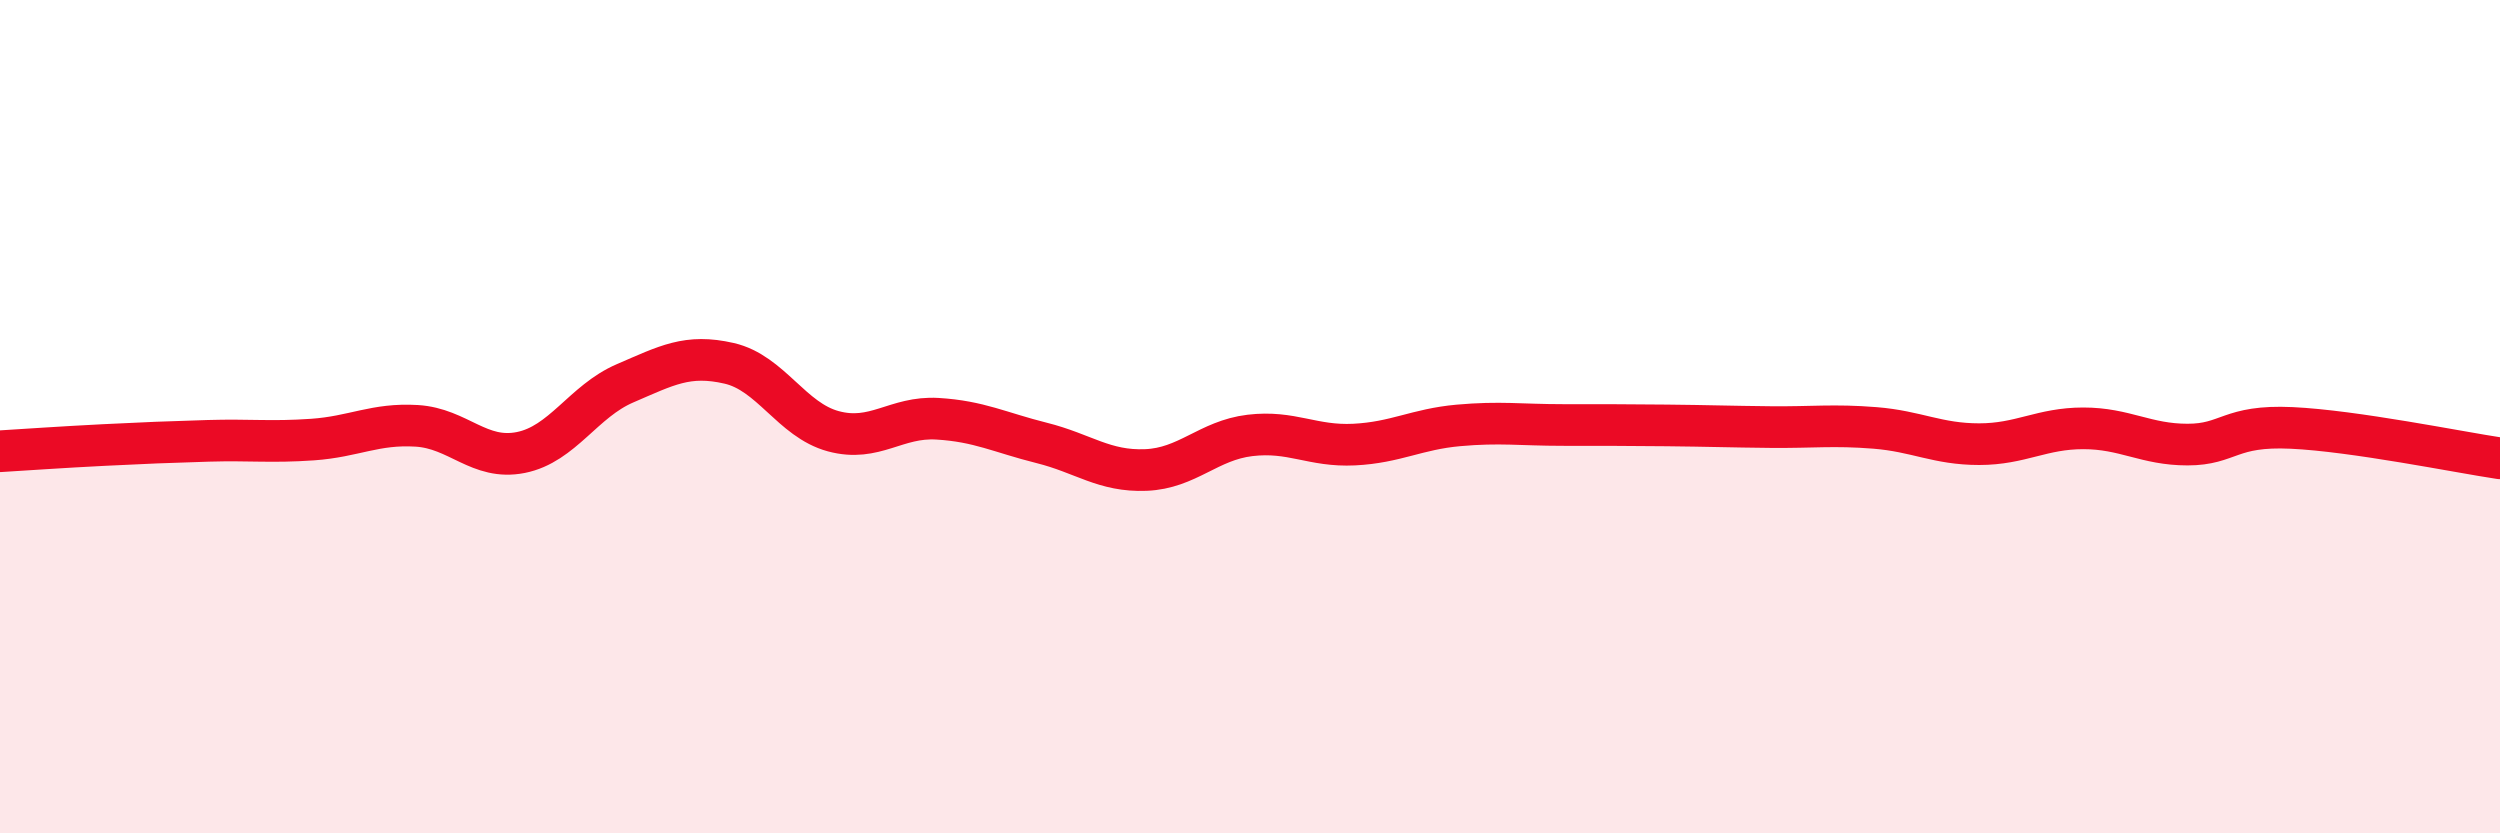 
    <svg width="60" height="20" viewBox="0 0 60 20" xmlns="http://www.w3.org/2000/svg">
      <path
        d="M 0,10.83 C 0.5,10.8 1.5,10.73 2.5,10.68 C 3.5,10.63 4,10.61 5,10.58 C 6,10.55 6.5,10.62 7.5,10.55 C 8.5,10.48 9,10.16 10,10.22 C 11,10.28 11.5,11.06 12.5,10.86 C 13.5,10.66 14,9.63 15,9.2 C 16,8.77 16.5,8.49 17.5,8.72 C 18.5,8.95 19,10.08 20,10.35 C 21,10.62 21.5,9.99 22.5,10.05 C 23.5,10.11 24,10.38 25,10.63 C 26,10.88 26.5,11.32 27.5,11.28 C 28.5,11.24 29,10.57 30,10.45 C 31,10.33 31.5,10.72 32.5,10.67 C 33.5,10.62 34,10.3 35,10.21 C 36,10.12 36.5,10.2 37.5,10.2 C 38.5,10.2 39,10.2 40,10.21 C 41,10.22 41.5,10.24 42.5,10.25 C 43.5,10.26 44,10.19 45,10.27 C 46,10.35 46.5,10.66 47.5,10.66 C 48.5,10.66 49,10.28 50,10.28 C 51,10.28 51.5,10.67 52.5,10.67 C 53.5,10.67 53.5,10.2 55,10.27 C 56.5,10.34 59,10.85 60,11L60 20L0 20Z"
        fill="#EB0A25"
        opacity="0.1"
        stroke-linecap="round"
        stroke-linejoin="round"
      />
      <path
        d="M 0,10.83 C 0.5,10.8 1.5,10.73 2.5,10.68 C 3.5,10.63 4,10.61 5,10.58 C 6,10.55 6.5,10.62 7.5,10.55 C 8.5,10.48 9,10.16 10,10.22 C 11,10.28 11.5,11.06 12.5,10.86 C 13.5,10.66 14,9.63 15,9.2 C 16,8.77 16.5,8.49 17.5,8.72 C 18.5,8.95 19,10.08 20,10.35 C 21,10.62 21.5,9.99 22.5,10.05 C 23.5,10.11 24,10.38 25,10.63 C 26,10.88 26.5,11.32 27.5,11.28 C 28.5,11.24 29,10.57 30,10.45 C 31,10.33 31.5,10.72 32.5,10.67 C 33.5,10.62 34,10.3 35,10.21 C 36,10.12 36.5,10.2 37.5,10.2 C 38.5,10.2 39,10.2 40,10.21 C 41,10.22 41.5,10.24 42.5,10.25 C 43.5,10.26 44,10.19 45,10.27 C 46,10.35 46.5,10.66 47.5,10.66 C 48.5,10.66 49,10.28 50,10.28 C 51,10.28 51.5,10.67 52.5,10.67 C 53.5,10.67 53.5,10.2 55,10.27 C 56.5,10.34 59,10.85 60,11"
        stroke="#EB0A25"
        stroke-width="1"
        fill="none"
        stroke-linecap="round"
        stroke-linejoin="round"
      />
    </svg>
  